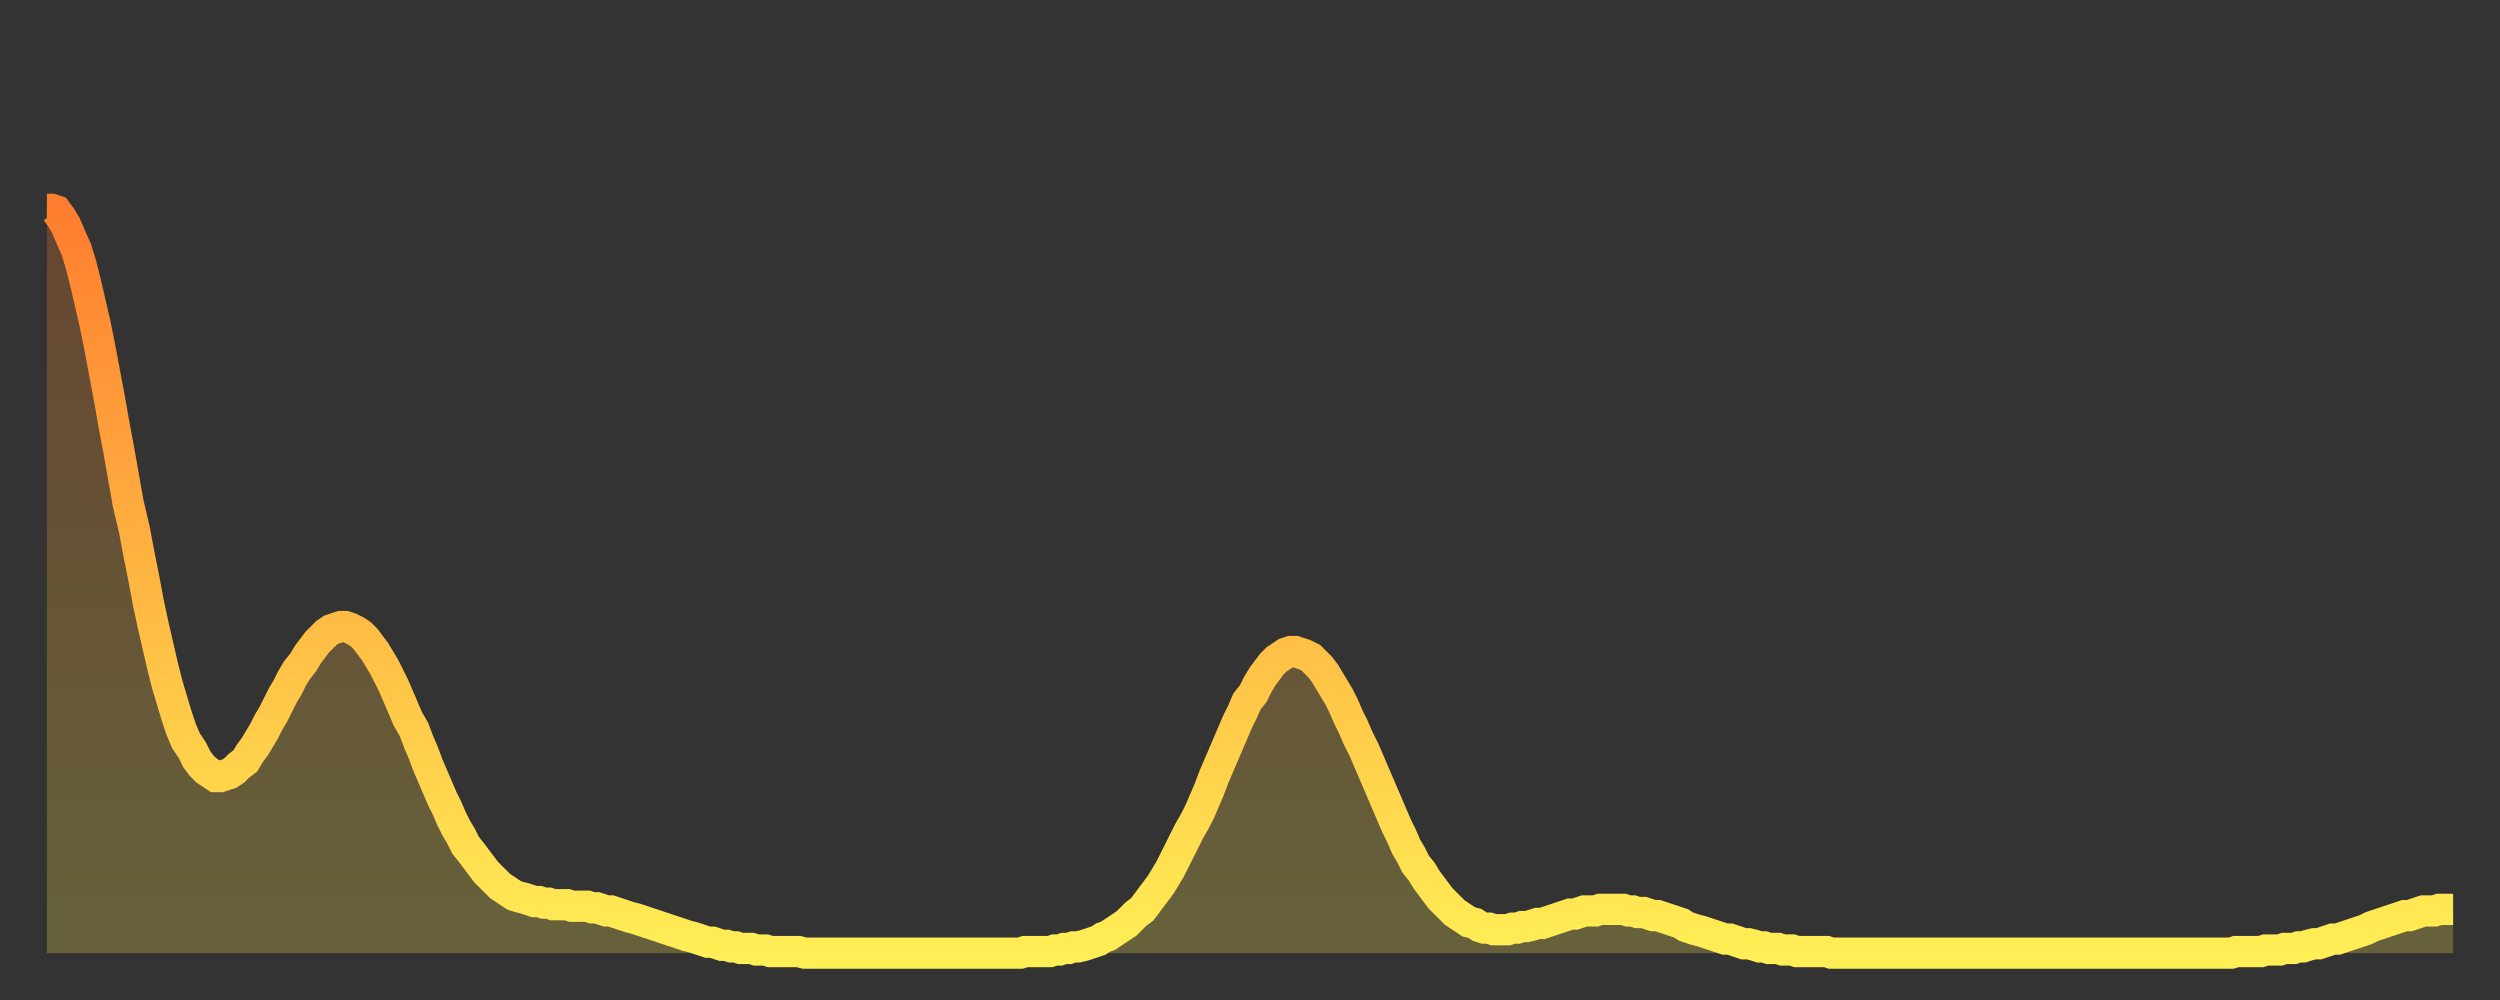 <?xml version="1.0" encoding="utf-8" ?>
<svg baseProfile="full" height="64" version="1.1" width="160" xmlns="http://www.w3.org/2000/svg" xmlns:ev="http://www.w3.org/2001/xml-events" xmlns:xlink="http://www.w3.org/1999/xlink"><rect width="100%" height="100%" fill="#333333" stroke="none"/><defs><linearGradient id="id499610" x1="0" x2="0" y1="0" y2="1"><stop offset="0%" stop-color="#ff7d2f" /><stop offset="50%" stop-color="#ffb642" /><stop offset="100%" stop-color="#ffee55" /></linearGradient></defs><g transform="translate(3,3)"><g><path d="M 0.0 10.4 0.3 10.4 0.6 10.5 0.9 10.9 1.2 11.4 1.5 12.1 1.9 13.0 2.2 14.0 2.5 15.2 2.8 16.5 3.1 17.8 3.4 19.3 3.7 20.9 4.0 22.5 4.3 24.2 4.6 25.8 4.9 27.5 5.2 29.2 5.6 30.9 5.9 32.5 6.2 34.0 6.5 35.6 6.8 37.0 7.1 38.3 7.4 39.6 7.7 40.8 8.0 41.8 8.3 42.8 8.6 43.7 8.9 44.4 9.3 45.0 9.6 45.6 9.9 46.0 10.2 46.3 10.5 46.5 10.8 46.7 11.1 46.7 11.4 46.6 11.7 46.5 12.0 46.3 12.3 46.0 12.7 45.7 13.0 45.2 13.3 44.8 13.6 44.3 13.9 43.8 14.2 43.2 14.5 42.7 14.8 42.1 15.1 41.5 15.4 41.0 15.7 40.4 16.0 39.9 16.4 39.4 16.7 38.9 17.0 38.5 17.3 38.1 17.6 37.8 17.9 37.5 18.2 37.3 18.5 37.2 18.8 37.1 19.1 37.1 19.4 37.2 19.8 37.4 20.1 37.6 20.4 37.9 20.7 38.3 21.0 38.7 21.3 39.2 21.6 39.7 21.9 40.3 22.2 40.9 22.5 41.6 22.8 42.3 23.1 43.0 23.5 43.7 23.8 44.5 24.1 45.2 24.4 46.0 24.7 46.7 25.0 47.4 25.3 48.1 25.6 48.7 25.9 49.4 26.2 50.0 26.5 50.5 26.8 51.1 27.2 51.6 27.5 52.0 27.8 52.4 28.1 52.8 28.4 53.1 28.7 53.4 29.0 53.7 29.3 53.9 29.6 54.1 29.9 54.3 30.2 54.4 30.6 54.5 30.9 54.6 31.2 54.7 31.5 54.7 31.8 54.8 32.1 54.8 32.4 54.9 32.7 54.9 33.0 54.9 33.3 54.9 33.6 55.0 33.9 55.0 34.3 55.0 34.6 55.0 34.9 55.1 35.2 55.1 35.5 55.2 35.8 55.3 36.1 55.3 36.4 55.4 36.7 55.5 37.0 55.6 37.3 55.7 37.7 55.8 38.0 55.9 38.3 56.0 38.6 56.1 38.9 56.2 39.2 56.3 39.5 56.4 39.8 56.5 40.1 56.6 40.4 56.7 40.7 56.8 41.0 56.9 41.4 57.0 41.7 57.1 42.0 57.2 42.3 57.3 42.6 57.3 42.9 57.4 43.2 57.5 43.5 57.5 43.8 57.6 44.1 57.6 44.4 57.7 44.7 57.7 45.1 57.7 45.4 57.8 45.7 57.8 46.0 57.8 46.3 57.9 46.6 57.9 46.9 57.9 47.2 57.9 47.5 57.9 47.8 57.9 48.1 57.9 48.5 58.0 48.8 58.0 49.1 58.0 49.4 58.0 49.7 58.0 50.0 58.0 50.3 58.0 50.6 58.0 50.9 58.0 51.2 58.0 51.5 58.0 51.8 58.0 52.2 58.0 52.5 58.0 52.8 58.0 53.1 58.0 53.4 58.0 53.7 58.0 54.0 58.0 54.3 58.0 54.6 58.0 54.9 58.0 55.2 58.0 55.6 58.0 55.9 58.0 56.2 58.0 56.5 58.0 56.8 58.0 57.1 58.0 57.4 58.0 57.7 58.0 58.0 58.0 58.3 58.0 58.6 58.0 58.9 58.0 59.3 58.0 59.6 58.0 59.9 58.0 60.2 58.0 60.5 58.0 60.8 58.0 61.1 58.0 61.4 58.0 61.7 58.0 62.0 58.0 62.3 58.0 62.6 57.9 63.0 57.9 63.3 57.9 63.6 57.9 63.9 57.9 64.2 57.9 64.5 57.8 64.8 57.8 65.1 57.7 65.4 57.7 65.7 57.6 66.0 57.6 66.4 57.5 66.7 57.4 67.0 57.3 67.3 57.2 67.6 57.0 67.9 56.9 68.2 56.7 68.5 56.5 68.8 56.3 69.1 56.1 69.4 55.8 69.7 55.5 70.1 55.2 70.4 54.8 70.7 54.4 71.0 54.0 71.3 53.6 71.6 53.1 71.9 52.6 72.2 52.0 72.5 51.4 72.8 50.8 73.1 50.2 73.5 49.5 73.8 48.9 74.1 48.2 74.4 47.5 74.7 46.7 75.0 46.0 75.3 45.3 75.6 44.6 75.9 43.9 76.2 43.2 76.5 42.6 76.8 41.9 77.2 41.4 77.5 40.8 77.8 40.3 78.1 39.9 78.4 39.5 78.7 39.2 79.0 39.0 79.3 38.8 79.6 38.7 79.9 38.7 80.2 38.8 80.5 38.9 80.9 39.1 81.2 39.4 81.5 39.7 81.8 40.1 82.1 40.6 82.4 41.1 82.7 41.6 83.0 42.2 83.3 42.9 83.6 43.5 83.9 44.2 84.3 45.0 84.6 45.7 84.9 46.4 85.2 47.1 85.5 47.8 85.8 48.5 86.1 49.2 86.4 49.9 86.7 50.5 87.0 51.2 87.3 51.7 87.6 52.3 88.0 52.8 88.3 53.3 88.6 53.7 88.9 54.1 89.2 54.5 89.5 54.8 89.8 55.1 90.1 55.4 90.4 55.6 90.7 55.8 91.0 56.0 91.4 56.1 91.7 56.3 92.0 56.4 92.3 56.4 92.6 56.5 92.9 56.5 93.2 56.5 93.5 56.5 93.8 56.4 94.1 56.4 94.4 56.3 94.7 56.3 95.1 56.2 95.4 56.1 95.7 56.1 96.0 56.0 96.3 55.9 96.6 55.8 96.9 55.7 97.2 55.6 97.5 55.5 97.8 55.5 98.1 55.4 98.4 55.3 98.8 55.3 99.1 55.3 99.4 55.2 99.7 55.2 100.0 55.2 100.3 55.2 100.6 55.2 100.9 55.2 101.2 55.3 101.5 55.3 101.8 55.4 102.2 55.4 102.5 55.5 102.8 55.6 103.1 55.6 103.4 55.7 103.7 55.8 104.0 55.9 104.3 56.0 104.6 56.1 104.9 56.3 105.2 56.4 105.5 56.5 105.9 56.6 106.2 56.7 106.5 56.8 106.8 56.9 107.1 57.0 107.4 57.1 107.7 57.1 108.0 57.2 108.3 57.3 108.6 57.4 108.9 57.4 109.3 57.5 109.6 57.6 109.9 57.6 110.2 57.7 110.5 57.7 110.8 57.7 111.1 57.8 111.4 57.8 111.7 57.8 112.0 57.9 112.3 57.9 112.6 57.9 113.0 57.9 113.3 57.9 113.6 57.9 113.9 57.9 114.2 58.0 114.5 58.0 114.8 58.0 115.1 58.0 115.4 58.0 115.7 58.0 116.0 58.0 116.3 58.0 116.7 58.0 117.0 58.0 117.3 58.0 117.6 58.0 117.9 58.0 118.2 58.0 118.5 58.0 118.8 58.0 119.1 58.0 119.4 58.0 119.7 58.0 120.1 58.0 120.4 58.0 120.7 58.0 121.0 58.0 121.3 58.0 121.6 58.0 121.9 58.0 122.2 58.0 122.5 58.0 122.8 58.0 123.1 58.0 123.4 58.0 123.8 58.0 124.1 58.0 124.4 58.0 124.7 58.0 125.0 58.0 125.3 58.0 125.6 58.0 125.9 58.0 126.2 58.0 126.5 58.0 126.8 58.0 127.2 58.0 127.5 58.0 127.8 58.0 128.1 58.0 128.4 58.0 128.7 58.0 129.0 58.0 129.3 58.0 129.6 58.0 129.9 58.0 130.2 58.0 130.5 58.0 130.9 58.0 131.2 58.0 131.5 58.0 131.8 58.0 132.1 58.0 132.4 58.0 132.7 58.0 133.0 58.0 133.3 58.0 133.6 58.0 133.9 58.0 134.2 58.0 134.6 58.0 134.9 58.0 135.2 58.0 135.5 58.0 135.8 58.0 136.1 58.0 136.4 58.0 136.7 58.0 137.0 58.0 137.3 58.0 137.6 58.0 138.0 58.0 138.3 58.0 138.6 58.0 138.9 58.0 139.2 58.0 139.5 58.0 139.8 58.0 140.1 57.9 140.4 57.9 140.7 57.9 141.0 57.9 141.3 57.9 141.7 57.9 142.0 57.8 142.3 57.8 142.6 57.8 142.9 57.8 143.2 57.7 143.5 57.7 143.8 57.7 144.1 57.6 144.4 57.6 144.7 57.5 145.1 57.4 145.4 57.4 145.7 57.3 146.0 57.2 146.3 57.1 146.6 57.1 146.9 57.0 147.2 56.9 147.5 56.8 147.8 56.7 148.1 56.6 148.4 56.5 148.8 56.3 149.1 56.2 149.4 56.1 149.7 56.0 150.0 55.9 150.3 55.8 150.6 55.7 150.9 55.6 151.2 55.6 151.5 55.5 151.8 55.4 152.1 55.3 152.5 55.3 152.8 55.3 153.1 55.2 153.4 55.2 153.7 55.2 154.0 55.2" fill="none" id="graph-curve" opacity="1" stroke="url(#id499610)" stroke-width="2" /><path d="M 0 58 L 0.0 10.4 0.3 10.4 0.6 10.5 0.9 10.9 1.2 11.4 1.5 12.1 1.9 13.0 2.2 14.0 2.5 15.2 2.8 16.5 3.1 17.8 3.4 19.3 3.7 20.9 4.0 22.5 4.3 24.2 4.6 25.8 4.9 27.5 5.2 29.2 5.6 30.9 5.9 32.5 6.2 34.0 6.5 35.6 6.8 37.0 7.1 38.3 7.4 39.6 7.7 40.8 8.0 41.8 8.3 42.8 8.6 43.7 8.9 44.4 9.3 45.0 9.6 45.6 9.9 46.0 10.2 46.3 10.5 46.5 10.8 46.7 11.1 46.7 11.4 46.6 11.7 46.5 12.0 46.3 12.3 46.0 12.7 45.7 13.0 45.2 13.3 44.8 13.6 44.3 13.9 43.8 14.2 43.2 14.5 42.7 14.8 42.1 15.1 41.5 15.4 41.0 15.7 40.4 16.0 39.9 16.4 39.4 16.7 38.9 17.0 38.5 17.3 38.1 17.6 37.8 17.9 37.5 18.2 37.3 18.5 37.2 18.8 37.1 19.1 37.1 19.4 37.2 19.8 37.4 20.1 37.6 20.4 37.9 20.7 38.3 21.0 38.7 21.3 39.2 21.6 39.7 21.9 40.3 22.2 40.9 22.5 41.6 22.8 42.3 23.1 43.0 23.5 43.7 23.8 44.5 24.1 45.2 24.4 46.0 24.7 46.7 25.0 47.4 25.3 48.1 25.6 48.7 25.9 49.4 26.2 50.0 26.5 50.5 26.8 51.1 27.2 51.6 27.5 52.0 27.8 52.4 28.1 52.8 28.4 53.1 28.7 53.4 29.0 53.7 29.3 53.9 29.6 54.1 29.9 54.3 30.2 54.4 30.6 54.5 30.9 54.6 31.2 54.7 31.5 54.7 31.8 54.8 32.1 54.8 32.4 54.9 32.7 54.9 33.0 54.9 33.3 54.9 33.6 55.0 33.9 55.0 34.3 55.0 34.6 55.0 34.9 55.1 35.2 55.1 35.5 55.2 35.8 55.3 36.1 55.3 36.4 55.4 36.7 55.5 37.0 55.6 37.3 55.7 37.7 55.8 38.0 55.9 38.3 56.0 38.6 56.1 38.9 56.2 39.2 56.3 39.5 56.4 39.8 56.5 40.1 56.6 40.4 56.7 40.7 56.8 41.0 56.9 41.4 57.0 41.7 57.1 42.0 57.2 42.3 57.3 42.6 57.3 42.9 57.4 43.2 57.5 43.5 57.5 43.8 57.6 44.1 57.6 44.4 57.7 44.7 57.7 45.1 57.7 45.4 57.8 45.7 57.8 46.0 57.8 46.3 57.9 46.6 57.9 46.9 57.9 47.2 57.9 47.5 57.9 47.8 57.9 48.1 57.9 48.5 58.0 48.8 58.0 49.1 58.0 49.4 58.0 49.7 58.0 50.0 58.0 50.3 58.0 50.6 58.0 50.9 58.0 51.2 58.0 51.5 58.0 51.8 58.0 52.2 58.0 52.5 58.0 52.8 58.0 53.1 58.0 53.4 58.0 53.7 58.0 54.0 58.0 54.3 58.0 54.6 58.0 54.9 58.0 55.2 58.0 55.6 58.0 55.9 58.0 56.2 58.0 56.5 58.0 56.8 58.0 57.1 58.0 57.4 58.0 57.7 58.0 58.0 58.0 58.3 58.0 58.6 58.0 58.9 58.0 59.3 58.0 59.6 58.0 59.9 58.0 60.2 58.0 60.5 58.0 60.8 58.0 61.1 58.0 61.4 58.0 61.7 58.0 62.0 58.0 62.3 58.0 62.6 57.9 63.0 57.9 63.3 57.9 63.6 57.9 63.9 57.9 64.2 57.9 64.5 57.8 64.8 57.8 65.1 57.7 65.4 57.7 65.7 57.6 66.0 57.6 66.4 57.5 66.7 57.4 67.0 57.3 67.3 57.2 67.6 57.0 67.9 56.9 68.2 56.7 68.5 56.5 68.8 56.3 69.1 56.1 69.4 55.8 69.7 55.5 70.1 55.2 70.4 54.8 70.7 54.4 71.0 54.0 71.3 53.6 71.6 53.1 71.9 52.6 72.2 52.0 72.5 51.4 72.8 50.8 73.1 50.2 73.5 49.5 73.8 48.9 74.1 48.2 74.4 47.5 74.7 46.7 75.0 46.0 75.3 45.3 75.6 44.6 75.9 43.9 76.2 43.2 76.5 42.6 76.8 41.9 77.2 41.4 77.5 40.8 77.8 40.3 78.1 39.9 78.4 39.5 78.7 39.2 79.0 39.0 79.3 38.8 79.6 38.7 79.9 38.7 80.2 38.8 80.5 38.9 80.9 39.1 81.2 39.4 81.5 39.7 81.8 40.1 82.1 40.6 82.4 41.1 82.7 41.6 83.0 42.2 83.3 42.9 83.6 43.5 83.9 44.2 84.3 45.0 84.6 45.7 84.9 46.4 85.2 47.1 85.5 47.8 85.8 48.5 86.1 49.2 86.4 49.9 86.7 50.5 87.0 51.2 87.3 51.7 87.6 52.3 88.0 52.8 88.3 53.3 88.6 53.7 88.9 54.1 89.2 54.5 89.5 54.8 89.8 55.1 90.1 55.4 90.4 55.6 90.7 55.8 91.0 56.0 91.4 56.1 91.7 56.3 92.0 56.4 92.3 56.4 92.6 56.5 92.9 56.5 93.2 56.5 93.5 56.5 93.8 56.4 94.1 56.4 94.4 56.3 94.7 56.3 95.1 56.2 95.4 56.1 95.7 56.1 96.0 56.0 96.3 55.9 96.6 55.8 96.9 55.7 97.2 55.6 97.5 55.5 97.8 55.5 98.1 55.4 98.4 55.3 98.8 55.3 99.1 55.3 99.4 55.2 99.7 55.2 100.0 55.2 100.3 55.2 100.6 55.2 100.9 55.2 101.2 55.3 101.5 55.3 101.8 55.4 102.2 55.4 102.5 55.5 102.8 55.6 103.1 55.6 103.4 55.7 103.7 55.8 104.0 55.9 104.3 56.0 104.6 56.1 104.9 56.3 105.2 56.4 105.5 56.5 105.9 56.6 106.2 56.7 106.5 56.8 106.8 56.9 107.1 57.0 107.4 57.1 107.7 57.1 108.0 57.2 108.3 57.3 108.6 57.4 108.9 57.4 109.3 57.5 109.6 57.6 109.9 57.6 110.2 57.7 110.5 57.7 110.8 57.7 111.1 57.8 111.4 57.8 111.7 57.8 112.0 57.9 112.3 57.9 112.6 57.9 113.0 57.9 113.3 57.9 113.6 57.9 113.9 57.9 114.2 58.0 114.5 58.0 114.8 58.0 115.1 58.0 115.4 58.0 115.7 58.0 116.0 58.0 116.3 58.0 116.7 58.0 117.0 58.0 117.3 58.0 117.6 58.0 117.9 58.0 118.2 58.0 118.5 58.0 118.8 58.0 119.1 58.0 119.4 58.0 119.7 58.0 120.1 58.0 120.4 58.0 120.7 58.0 121.0 58.0 121.3 58.0 121.6 58.0 121.9 58.0 122.2 58.0 122.5 58.0 122.8 58.0 123.1 58.0 123.4 58.0 123.8 58.0 124.1 58.0 124.4 58.0 124.7 58.0 125.0 58.0 125.3 58.0 125.6 58.0 125.9 58.0 126.2 58.0 126.5 58.0 126.8 58.0 127.2 58.0 127.5 58.0 127.8 58.0 128.1 58.0 128.4 58.0 128.7 58.0 129.0 58.0 129.3 58.0 129.6 58.0 129.9 58.0 130.2 58.0 130.5 58.0 130.9 58.0 131.2 58.0 131.5 58.0 131.8 58.0 132.1 58.0 132.4 58.0 132.7 58.0 133.0 58.0 133.3 58.0 133.6 58.0 133.9 58.0 134.2 58.0 134.6 58.0 134.9 58.0 135.2 58.0 135.5 58.0 135.8 58.0 136.1 58.0 136.4 58.0 136.7 58.0 137.0 58.0 137.3 58.0 137.6 58.0 138.0 58.0 138.3 58.0 138.6 58.0 138.9 58.0 139.2 58.0 139.5 58.0 139.8 58.0 140.1 57.9 140.4 57.9 140.7 57.9 141.0 57.9 141.3 57.9 141.7 57.9 142.0 57.8 142.3 57.8 142.6 57.8 142.9 57.8 143.2 57.7 143.5 57.7 143.8 57.7 144.1 57.6 144.4 57.6 144.7 57.5 145.1 57.4 145.4 57.4 145.7 57.3 146.0 57.2 146.3 57.1 146.6 57.1 146.9 57.0 147.2 56.9 147.5 56.8 147.8 56.7 148.1 56.6 148.4 56.5 148.8 56.3 149.1 56.2 149.4 56.1 149.7 56.0 150.0 55.9 150.3 55.8 150.6 55.7 150.9 55.6 151.2 55.6 151.5 55.5 151.8 55.4 152.1 55.3 152.5 55.3 152.8 55.3 153.1 55.2 153.4 55.2 153.7 55.2 154.0 55.2 154 58" fill="url(#id499610)" fill-opacity=".25" id="graph-shadow" /></g></g></svg>